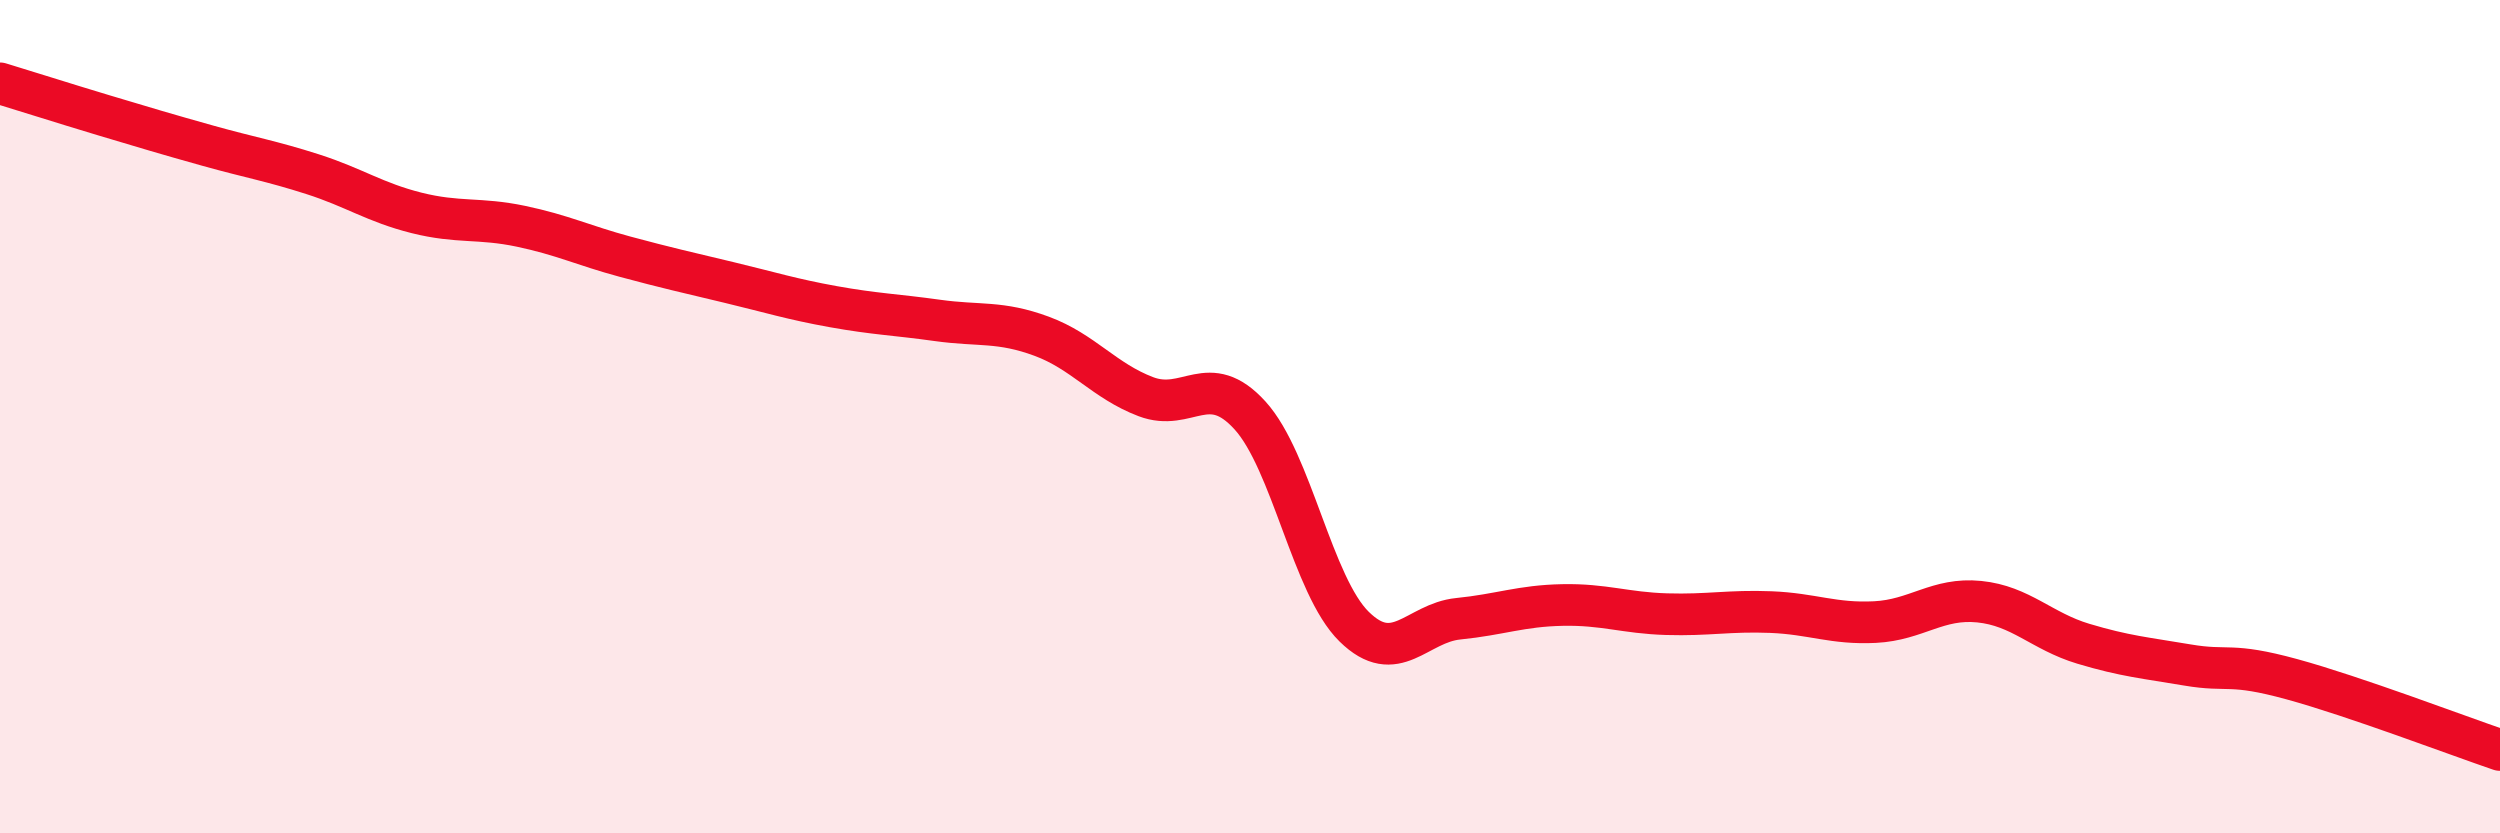 
    <svg width="60" height="20" viewBox="0 0 60 20" xmlns="http://www.w3.org/2000/svg">
      <path
        d="M 0,2 C 0.5,2.15 1.5,2.47 2.5,2.77 C 3.5,3.07 4,3.22 5,3.5 C 6,3.78 6.5,3.86 7.5,4.18 C 8.5,4.5 9,4.86 10,5.11 C 11,5.36 11.5,5.22 12.5,5.43 C 13.5,5.64 14,5.89 15,6.16 C 16,6.43 16.5,6.54 17.5,6.78 C 18.5,7.02 19,7.18 20,7.36 C 21,7.54 21.5,7.55 22.5,7.69 C 23.5,7.83 24,7.7 25,8.07 C 26,8.44 26.5,9.14 27.5,9.52 C 28.5,9.9 29,8.87 30,9.97 C 31,11.07 31.5,14.06 32.5,15.04 C 33.5,16.02 34,14.95 35,14.85 C 36,14.75 36.5,14.54 37.5,14.52 C 38.5,14.5 39,14.71 40,14.74 C 41,14.77 41.5,14.65 42.5,14.69 C 43.5,14.73 44,14.98 45,14.93 C 46,14.88 46.5,14.34 47.5,14.44 C 48.5,14.54 49,15.15 50,15.45 C 51,15.75 51.5,15.79 52.5,15.96 C 53.5,16.13 53.5,15.89 55,16.3 C 56.5,16.71 59,17.66 60,18L60 20L0 20Z"
        fill="#EB0A25"
        opacity="0.1"
        stroke-linecap="round"
        stroke-linejoin="round"
      />
      <path
        d="M 0,2 C 0.5,2.15 1.5,2.47 2.5,2.77 C 3.5,3.07 4,3.22 5,3.5 C 6,3.78 6.5,3.86 7.5,4.18 C 8.5,4.5 9,4.86 10,5.11 C 11,5.36 11.5,5.22 12.5,5.43 C 13.5,5.64 14,5.89 15,6.16 C 16,6.43 16.5,6.54 17.5,6.78 C 18.5,7.02 19,7.18 20,7.36 C 21,7.54 21.5,7.55 22.5,7.69 C 23.5,7.83 24,7.7 25,8.07 C 26,8.44 26.5,9.14 27.5,9.52 C 28.5,9.9 29,8.87 30,9.97 C 31,11.07 31.5,14.06 32.5,15.04 C 33.5,16.02 34,14.95 35,14.85 C 36,14.75 36.5,14.54 37.5,14.52 C 38.5,14.5 39,14.71 40,14.74 C 41,14.77 41.5,14.65 42.5,14.69 C 43.5,14.73 44,14.98 45,14.93 C 46,14.88 46.5,14.34 47.5,14.44 C 48.5,14.54 49,15.15 50,15.45 C 51,15.75 51.5,15.79 52.5,15.96 C 53.5,16.13 53.5,15.89 55,16.3 C 56.5,16.71 59,17.66 60,18"
        stroke="#EB0A25"
        stroke-width="1"
        fill="none"
        stroke-linecap="round"
        stroke-linejoin="round"
      />
    </svg>
  